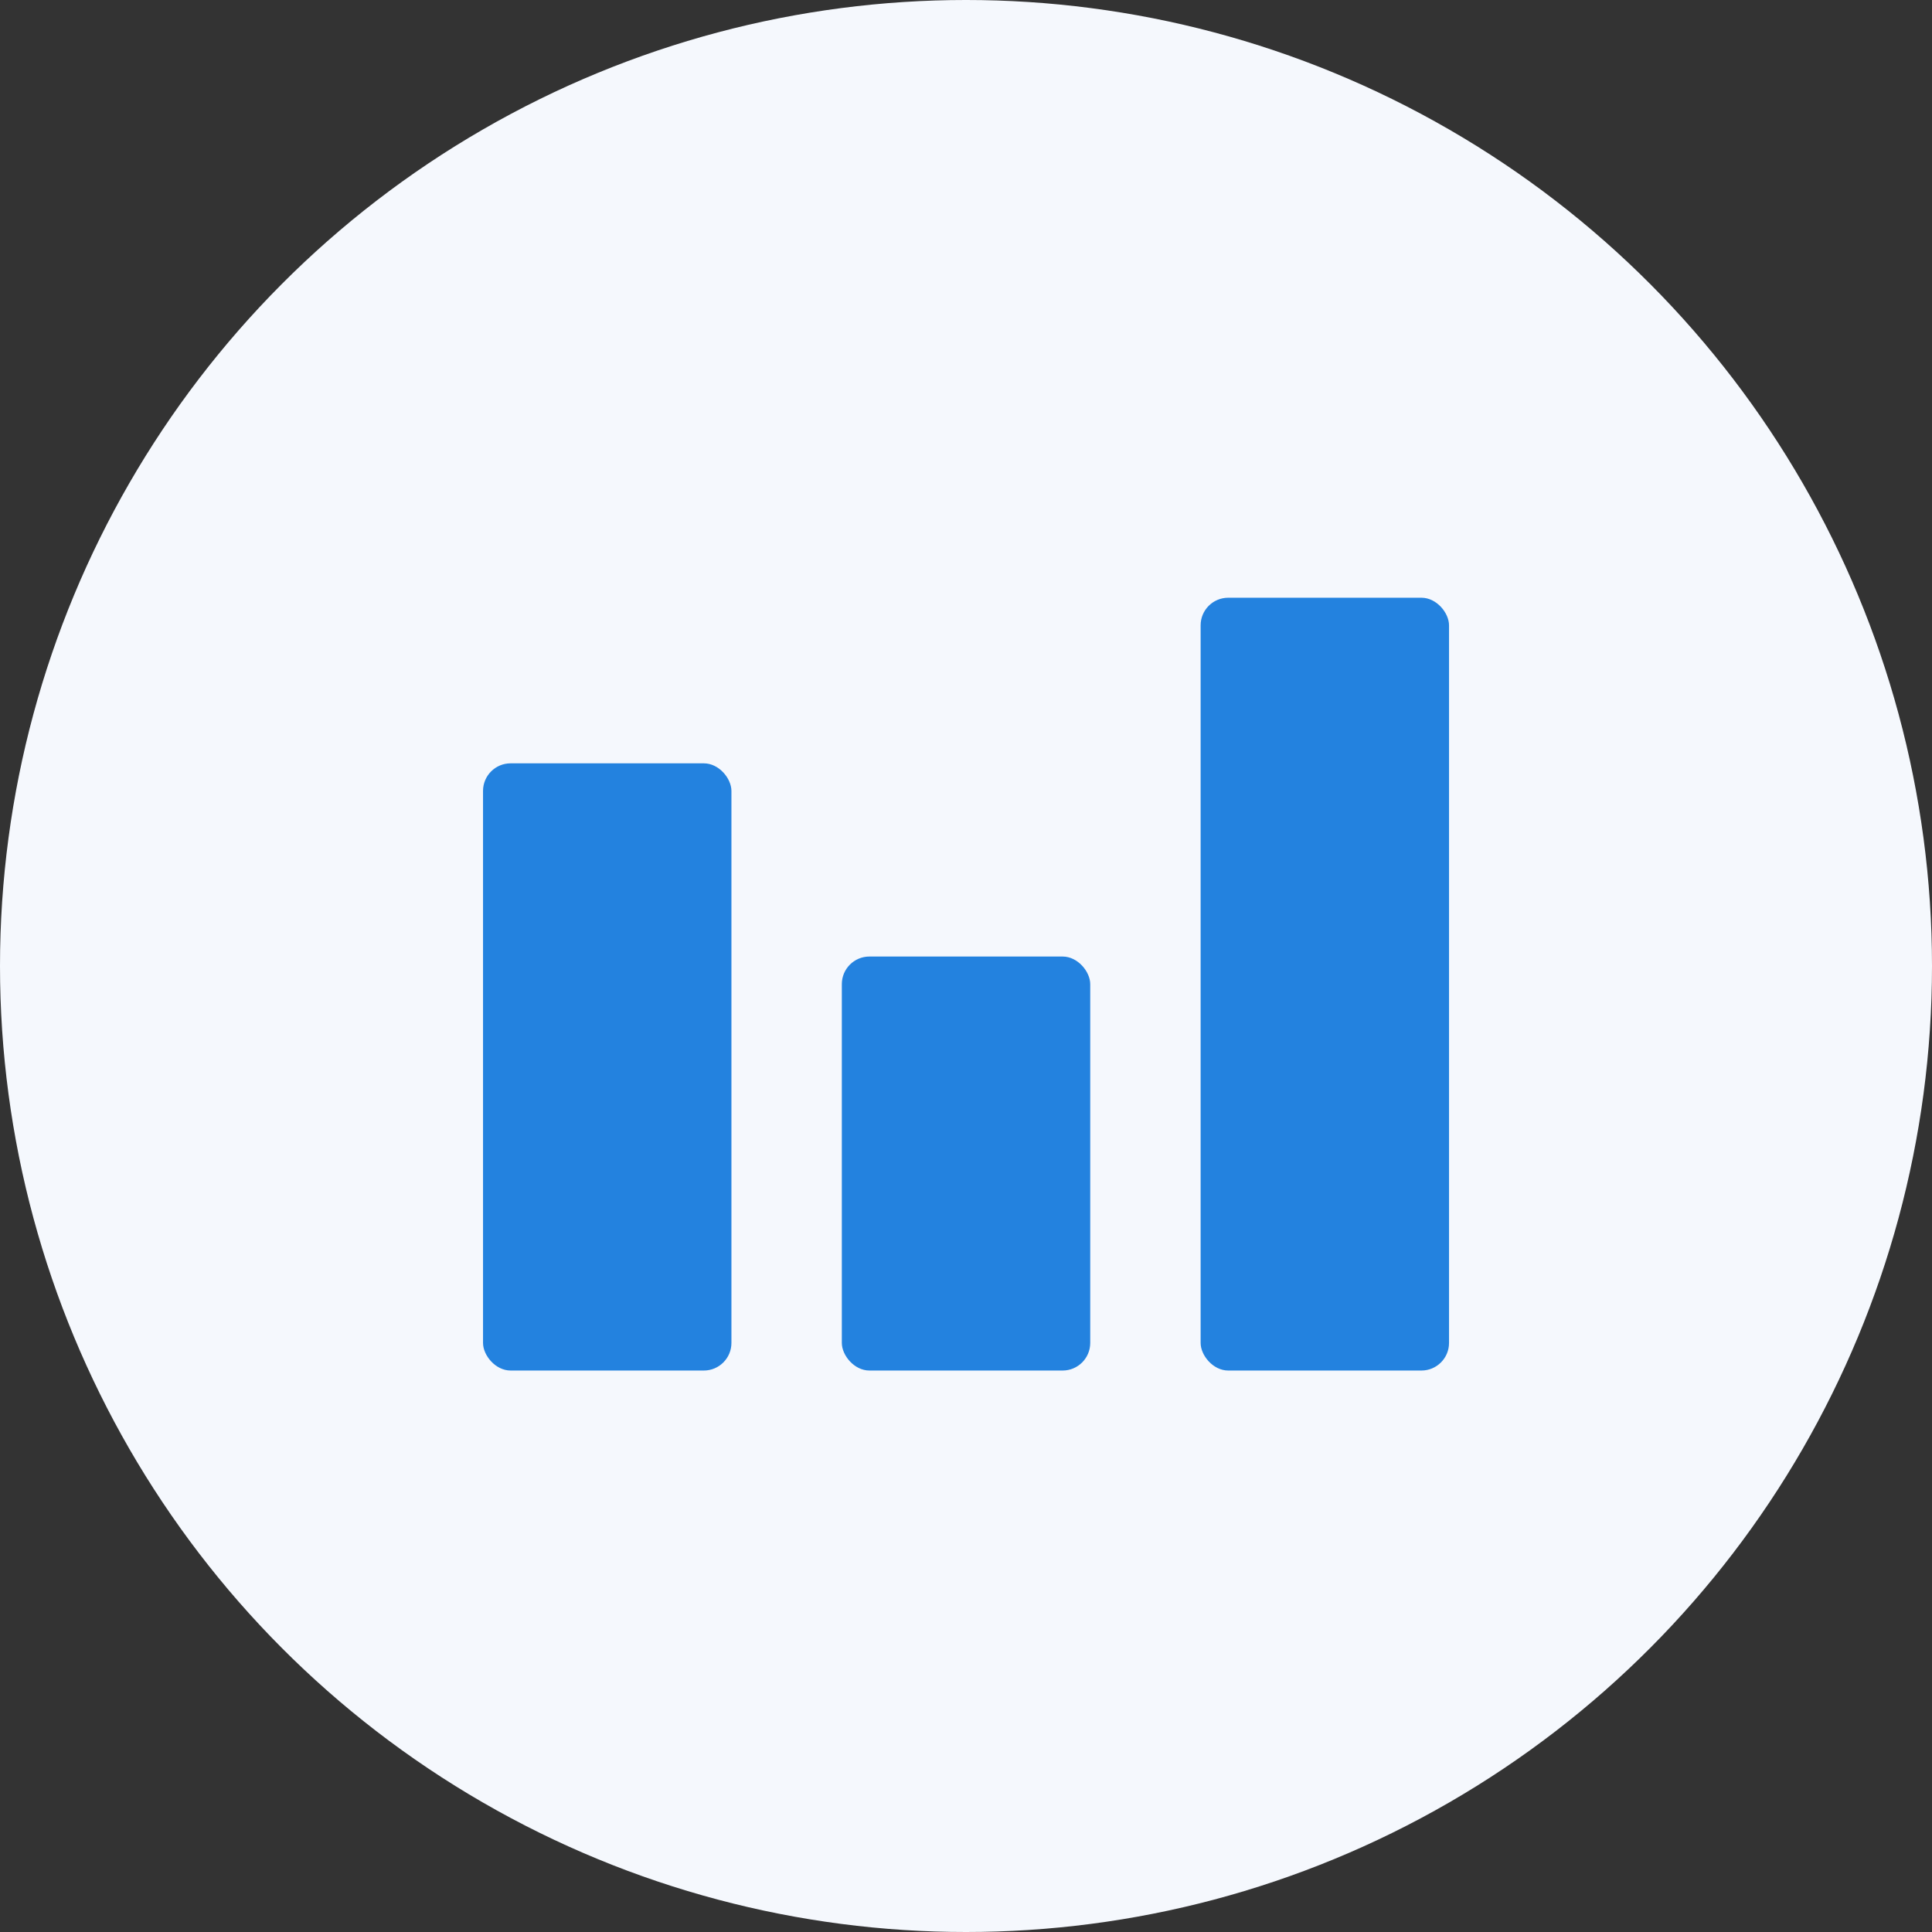 <svg xmlns="http://www.w3.org/2000/svg" width="70" height="70" viewBox="0 0 70 70">
  <rect x="0" y="0" width="70" height="70" fill="#333333" stroke="none"/>
  <g id="_3._Gemak_" data-name="3. Gemak " transform="translate(-225.387 -4793.952)">
    <ellipse id="Ellipse_805" data-name="Ellipse 805" cx="35" cy="35" rx="35" ry="35" transform="translate(225.387 4793.952)" fill="#f5f8fd"/>
    <g id="Group_10947" data-name="Group 10947" transform="translate(242.888 4815.609)">
      <rect id="Rectangle_5726" data-name="Rectangle 5726" width="9" height="22" rx="1" transform="translate(0 6)" fill="#2382df"/>
      <rect id="Rectangle_5727" data-name="Rectangle 5727" width="9" height="28" rx="1" transform="translate(26)" fill="#2382df"/>
      <rect id="Rectangle_5728" data-name="Rectangle 5728" width="9" height="15" rx="1" transform="translate(13 13)" fill="#2382df"/>
    </g>
  </g>
</svg>
